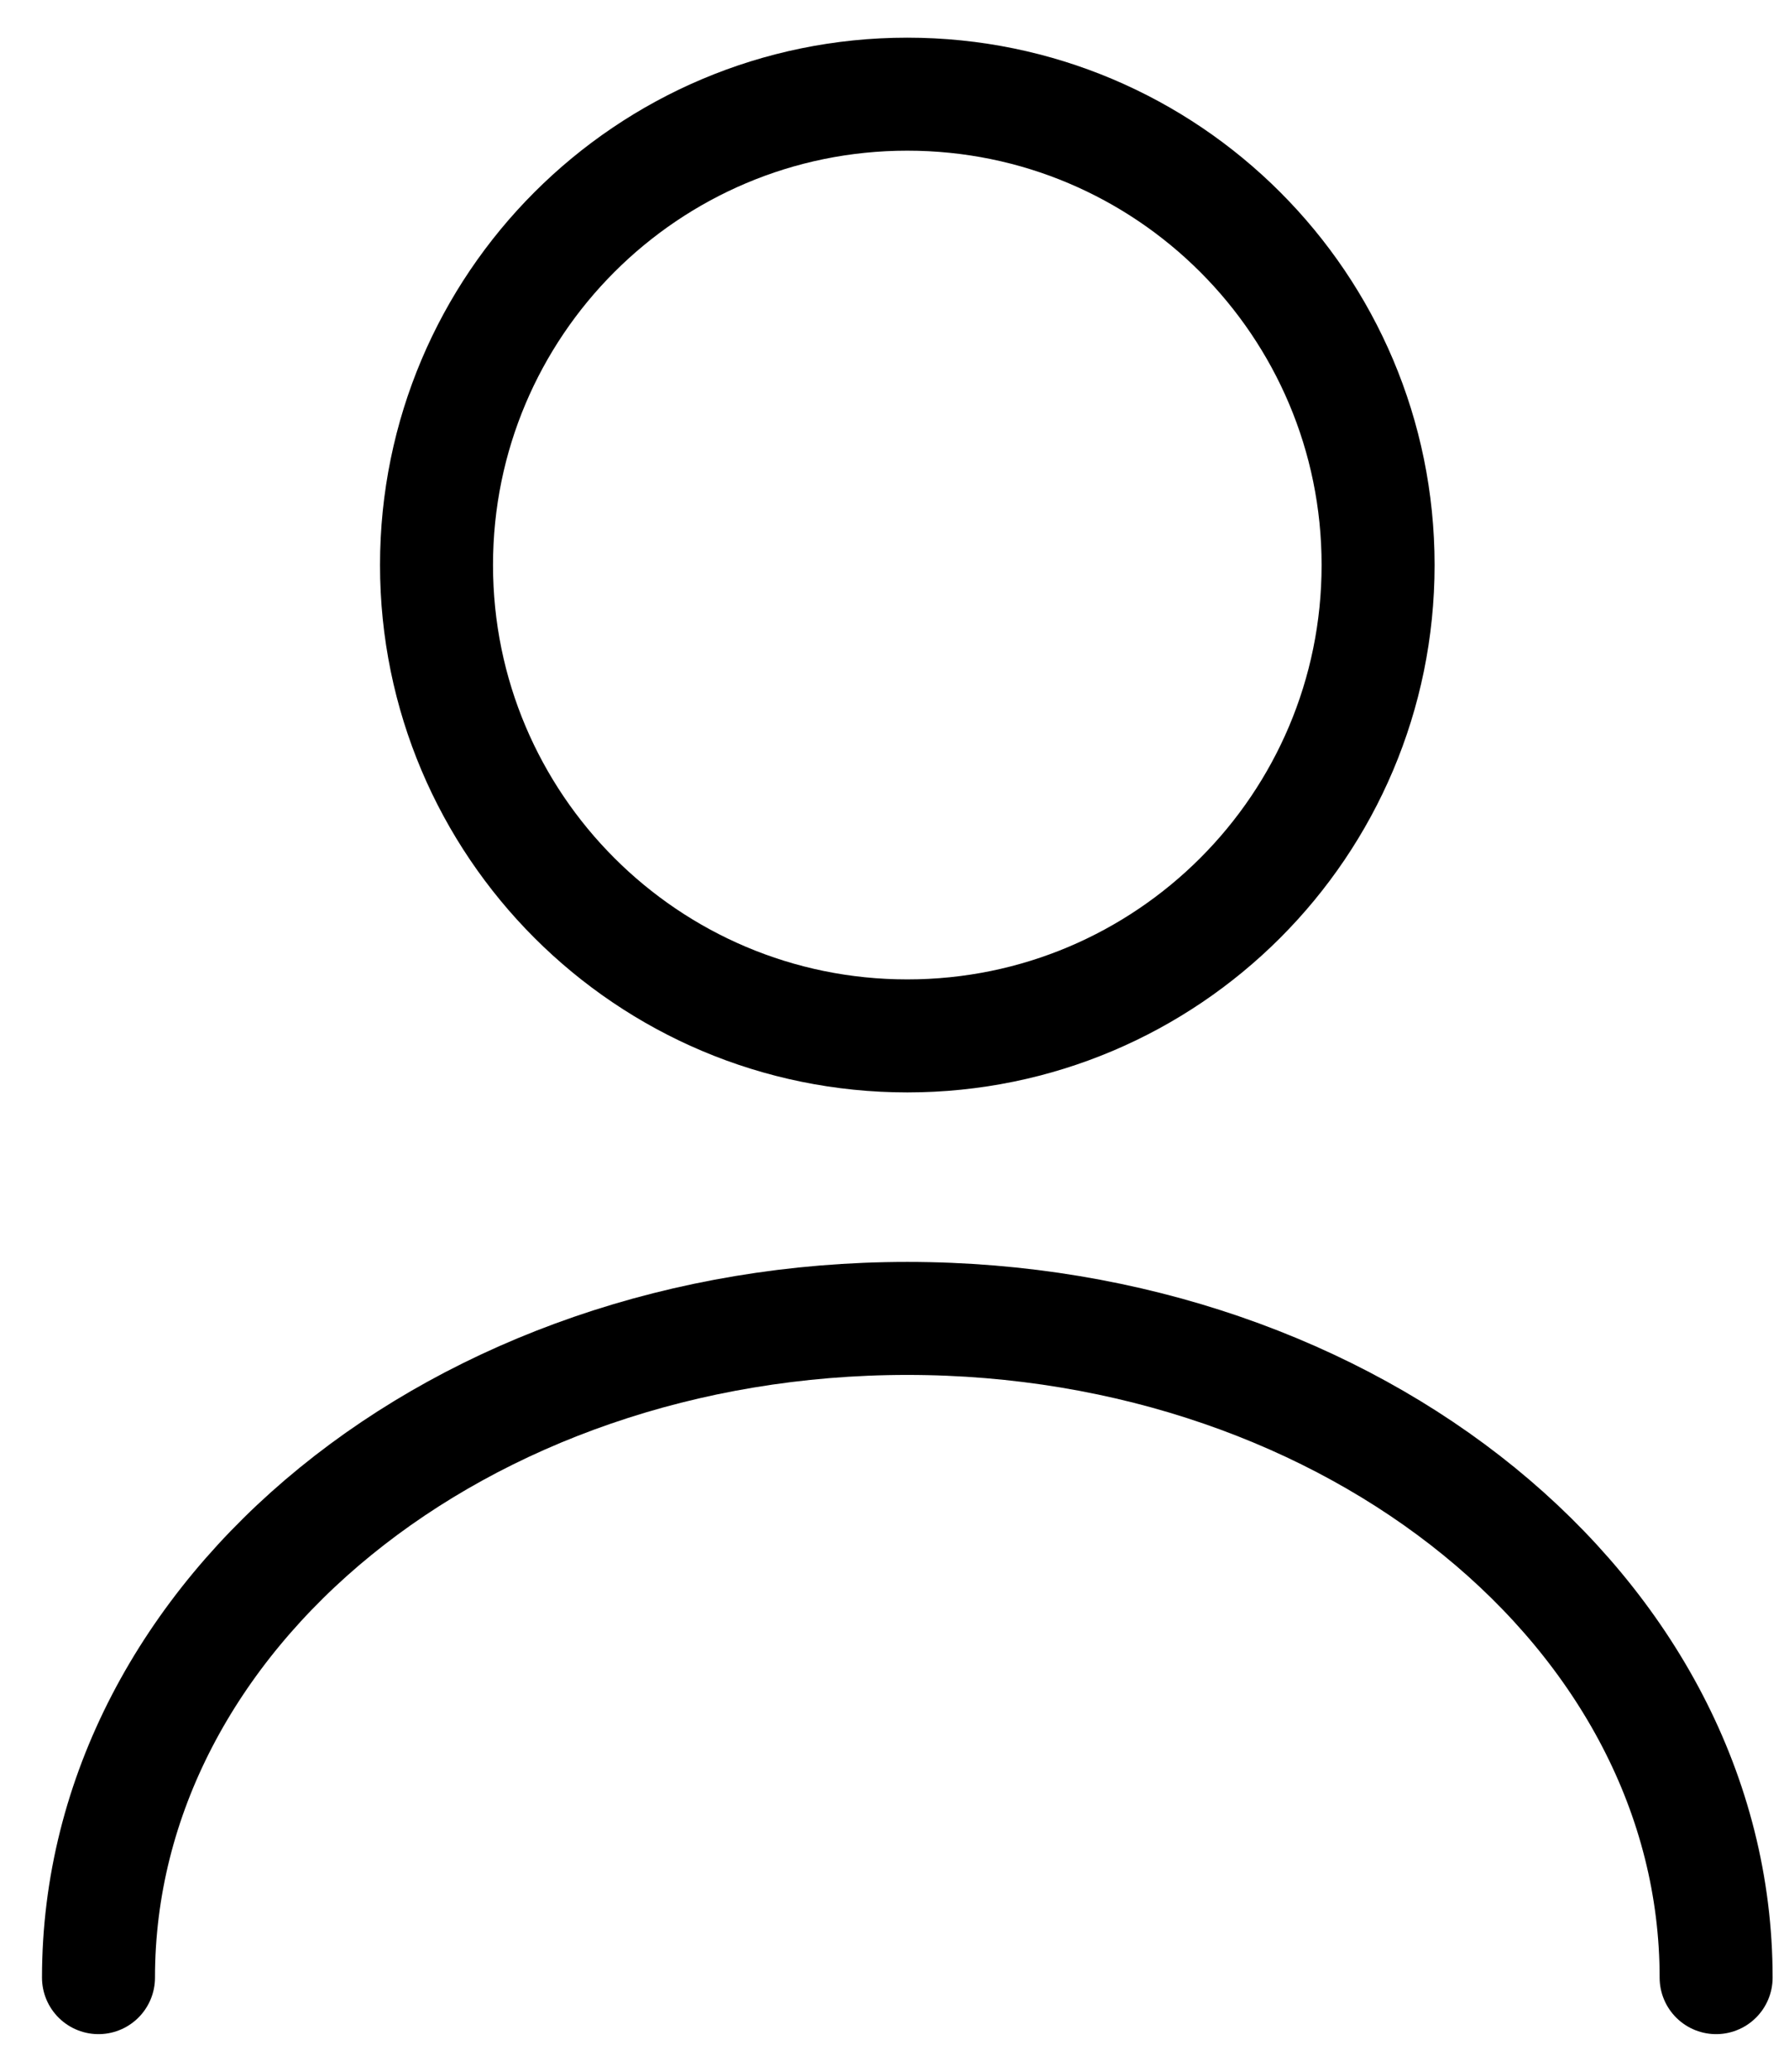 <svg width="19" height="22" viewBox="0 0 19 22" fill="none" xmlns="http://www.w3.org/2000/svg">
<path d="M9.636 11C12.398 11 14.636 8.761 14.636 6C14.636 3.239 12.398 1 9.636 1C6.875 1 4.636 3.239 4.636 6C4.636 8.761 6.875 11 9.636 11Z" stroke="black" stroke-width="1.2" stroke-linecap="round" stroke-linejoin="round"/>
<path d="M18.226 21C18.226 17.13 14.376 14 9.636 14C4.896 14 1.046 17.13 1.046 21" stroke="black" stroke-width="1.2" stroke-linecap="round" stroke-linejoin="round"/>
</svg>
